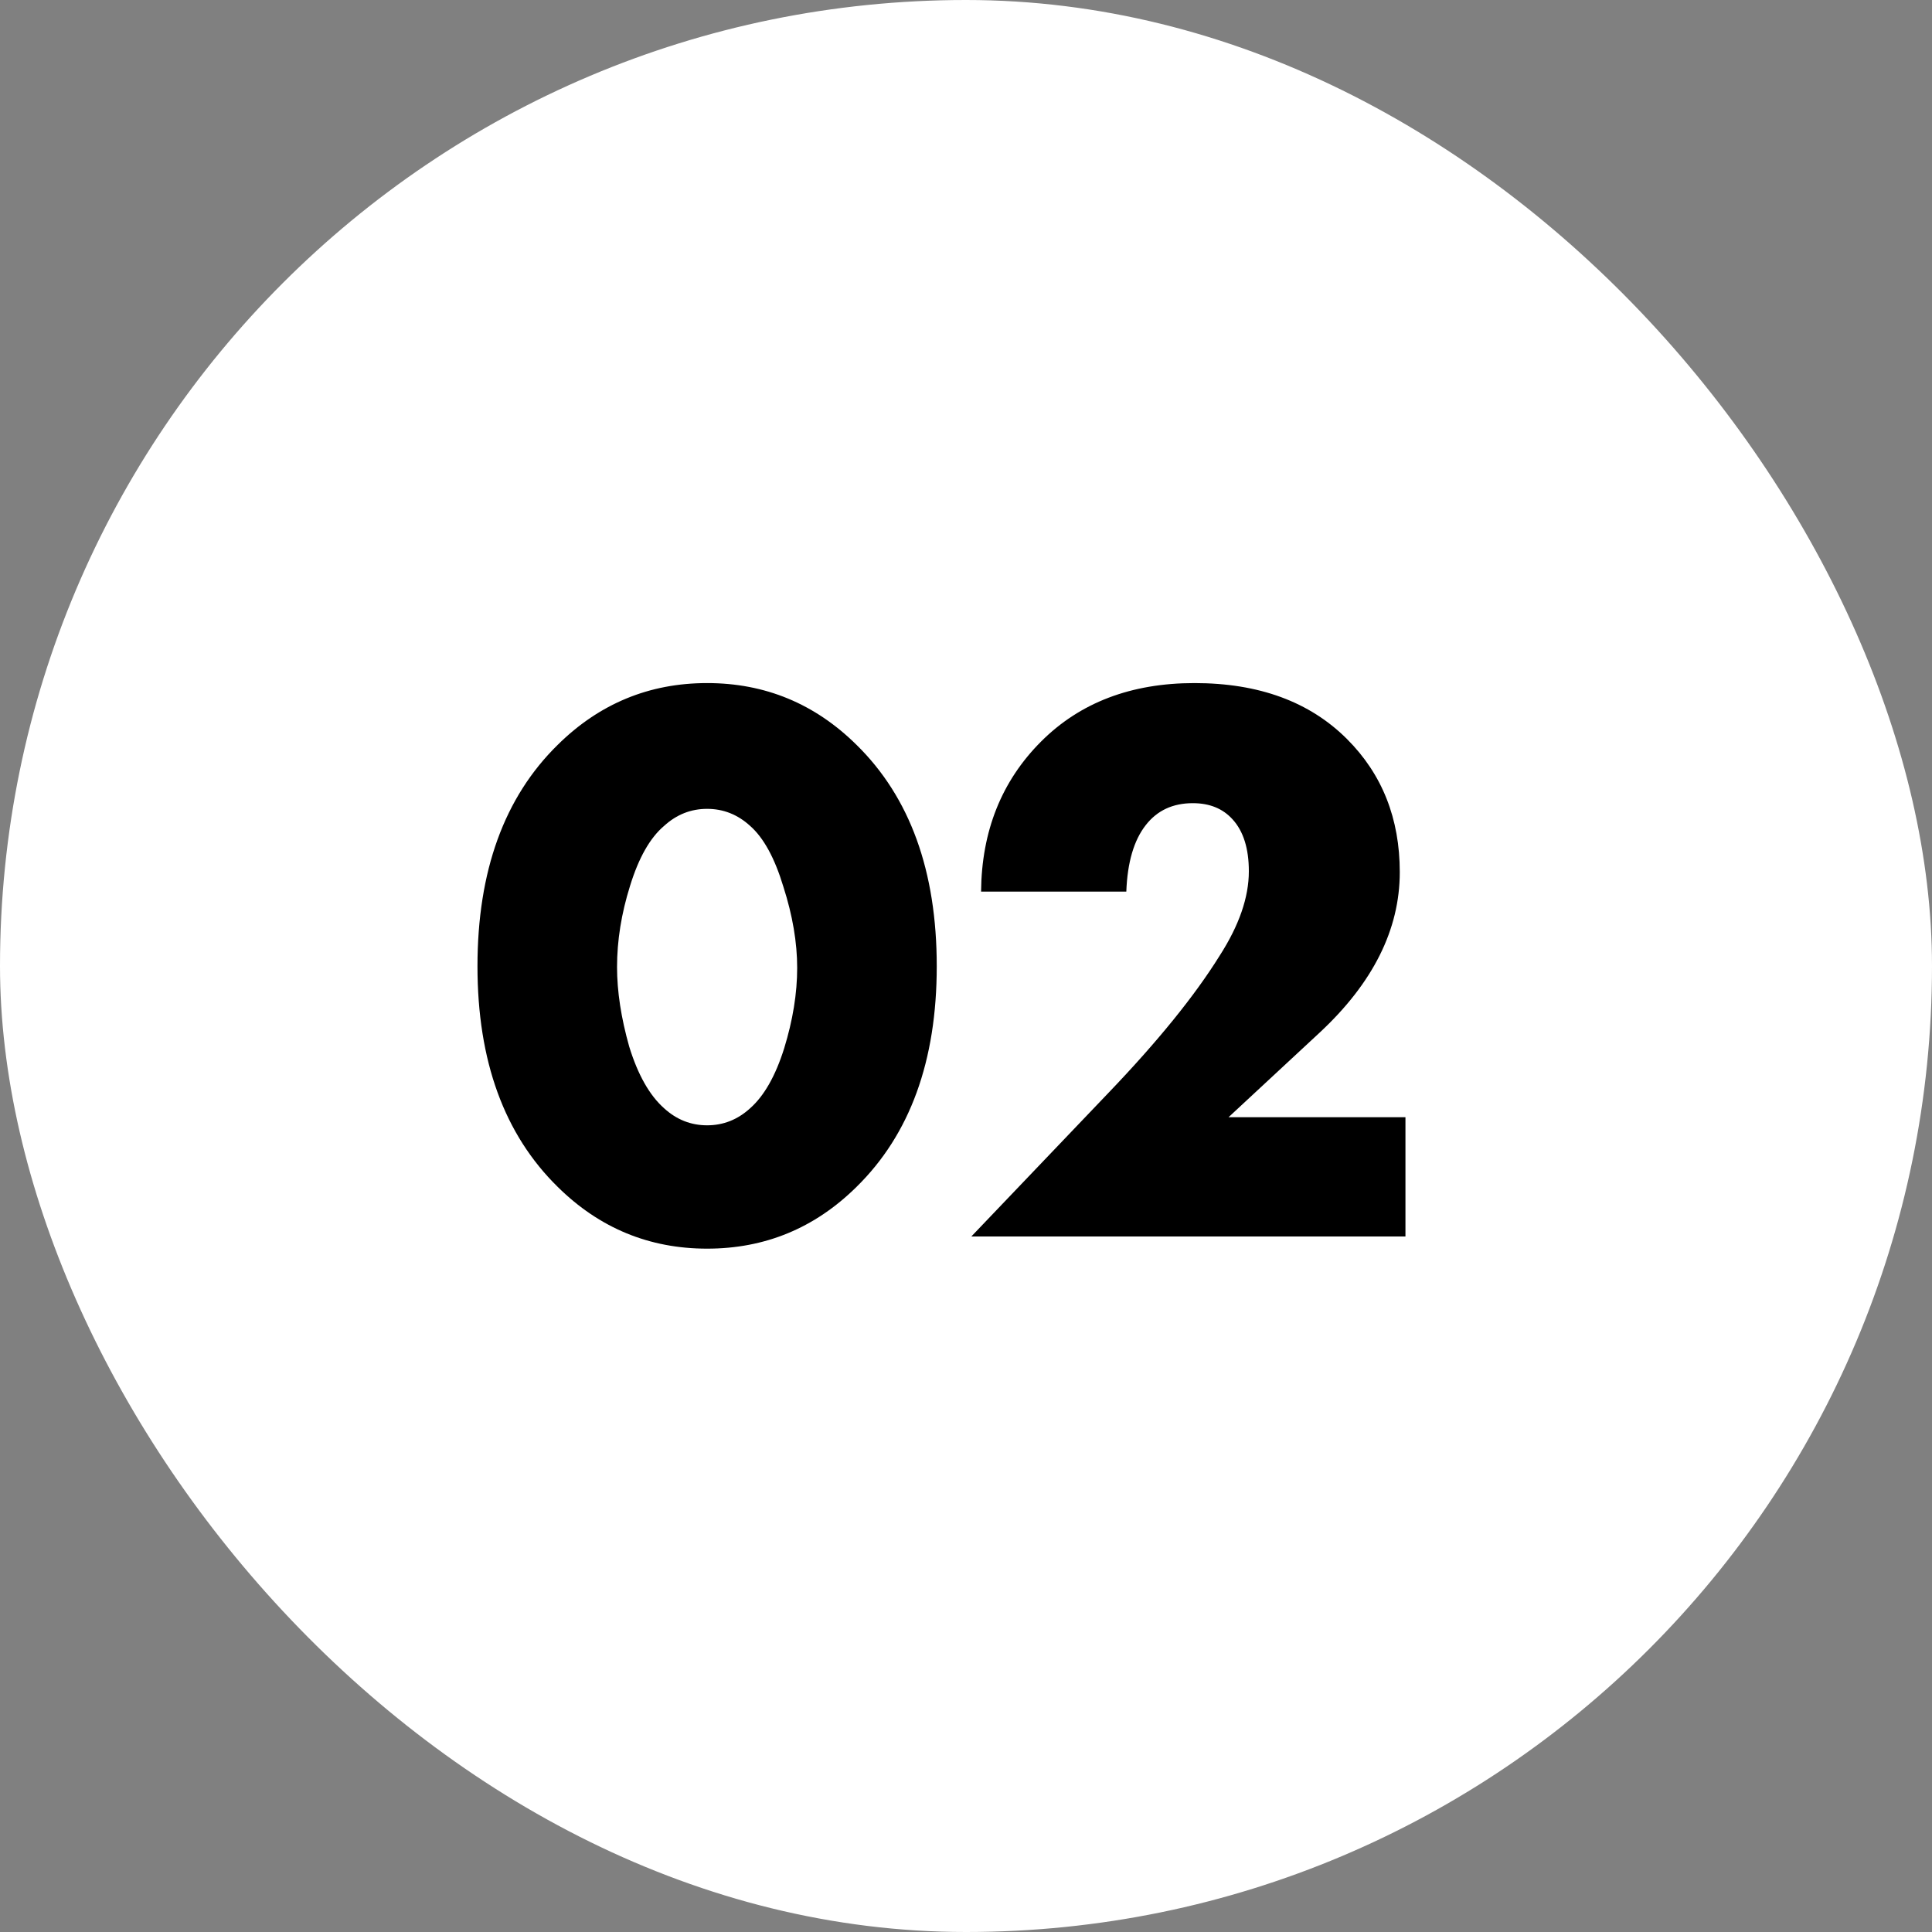 <?xml version="1.0" encoding="UTF-8"?> <svg xmlns="http://www.w3.org/2000/svg" width="100" height="100" viewBox="0 0 100 100" fill="none"><rect x="0" y="0" width="100" height="100" fill="#808080" stroke="none"/> <rect width="100" height="100" rx="50" fill="white"></rect> <path d="M38.826 42.748C38.182 42.16 37.44 41.866 36.6 41.866C35.76 41.866 35.018 42.16 34.374 42.748C33.646 43.364 33.058 44.4 32.61 45.856C32.162 47.284 31.938 48.684 31.938 50.056C31.938 51.316 32.148 52.688 32.568 54.172C33.016 55.628 33.618 56.692 34.374 57.364C35.018 57.952 35.76 58.246 36.6 58.246C37.44 58.246 38.182 57.952 38.826 57.364C39.554 56.72 40.142 55.684 40.59 54.256C41.038 52.8 41.262 51.414 41.262 50.098C41.262 48.782 41.024 47.382 40.548 45.898C40.1 44.414 39.526 43.364 38.826 42.748ZM48.486 50.014C48.486 54.914 47.1 58.722 44.328 61.438C42.172 63.566 39.596 64.63 36.6 64.63C33.604 64.63 31.028 63.566 28.872 61.438C26.1 58.722 24.714 54.914 24.714 50.014C24.714 45.086 26.1 41.264 28.872 38.548C31.028 36.42 33.604 35.356 36.6 35.356C39.596 35.356 42.172 36.42 44.328 38.548C47.1 41.264 48.486 45.086 48.486 50.014ZM72.746 57.826V64H50.276L57.374 56.566C59.922 53.906 61.84 51.54 63.128 49.468C64.136 47.9 64.64 46.444 64.64 45.1C64.64 43.924 64.36 43.028 63.8 42.412C63.296 41.852 62.61 41.572 61.742 41.572C60.706 41.572 59.894 41.95 59.306 42.706C58.69 43.49 58.354 44.638 58.298 46.15H50.78C50.808 43.014 51.844 40.424 53.888 38.38C55.904 36.364 58.55 35.356 61.826 35.356C65.158 35.356 67.79 36.322 69.722 38.254C71.542 40.074 72.452 42.37 72.452 45.142C72.452 48.11 71.066 50.882 68.294 53.458L63.59 57.826H72.746Z" fill="black"></path> </svg> 